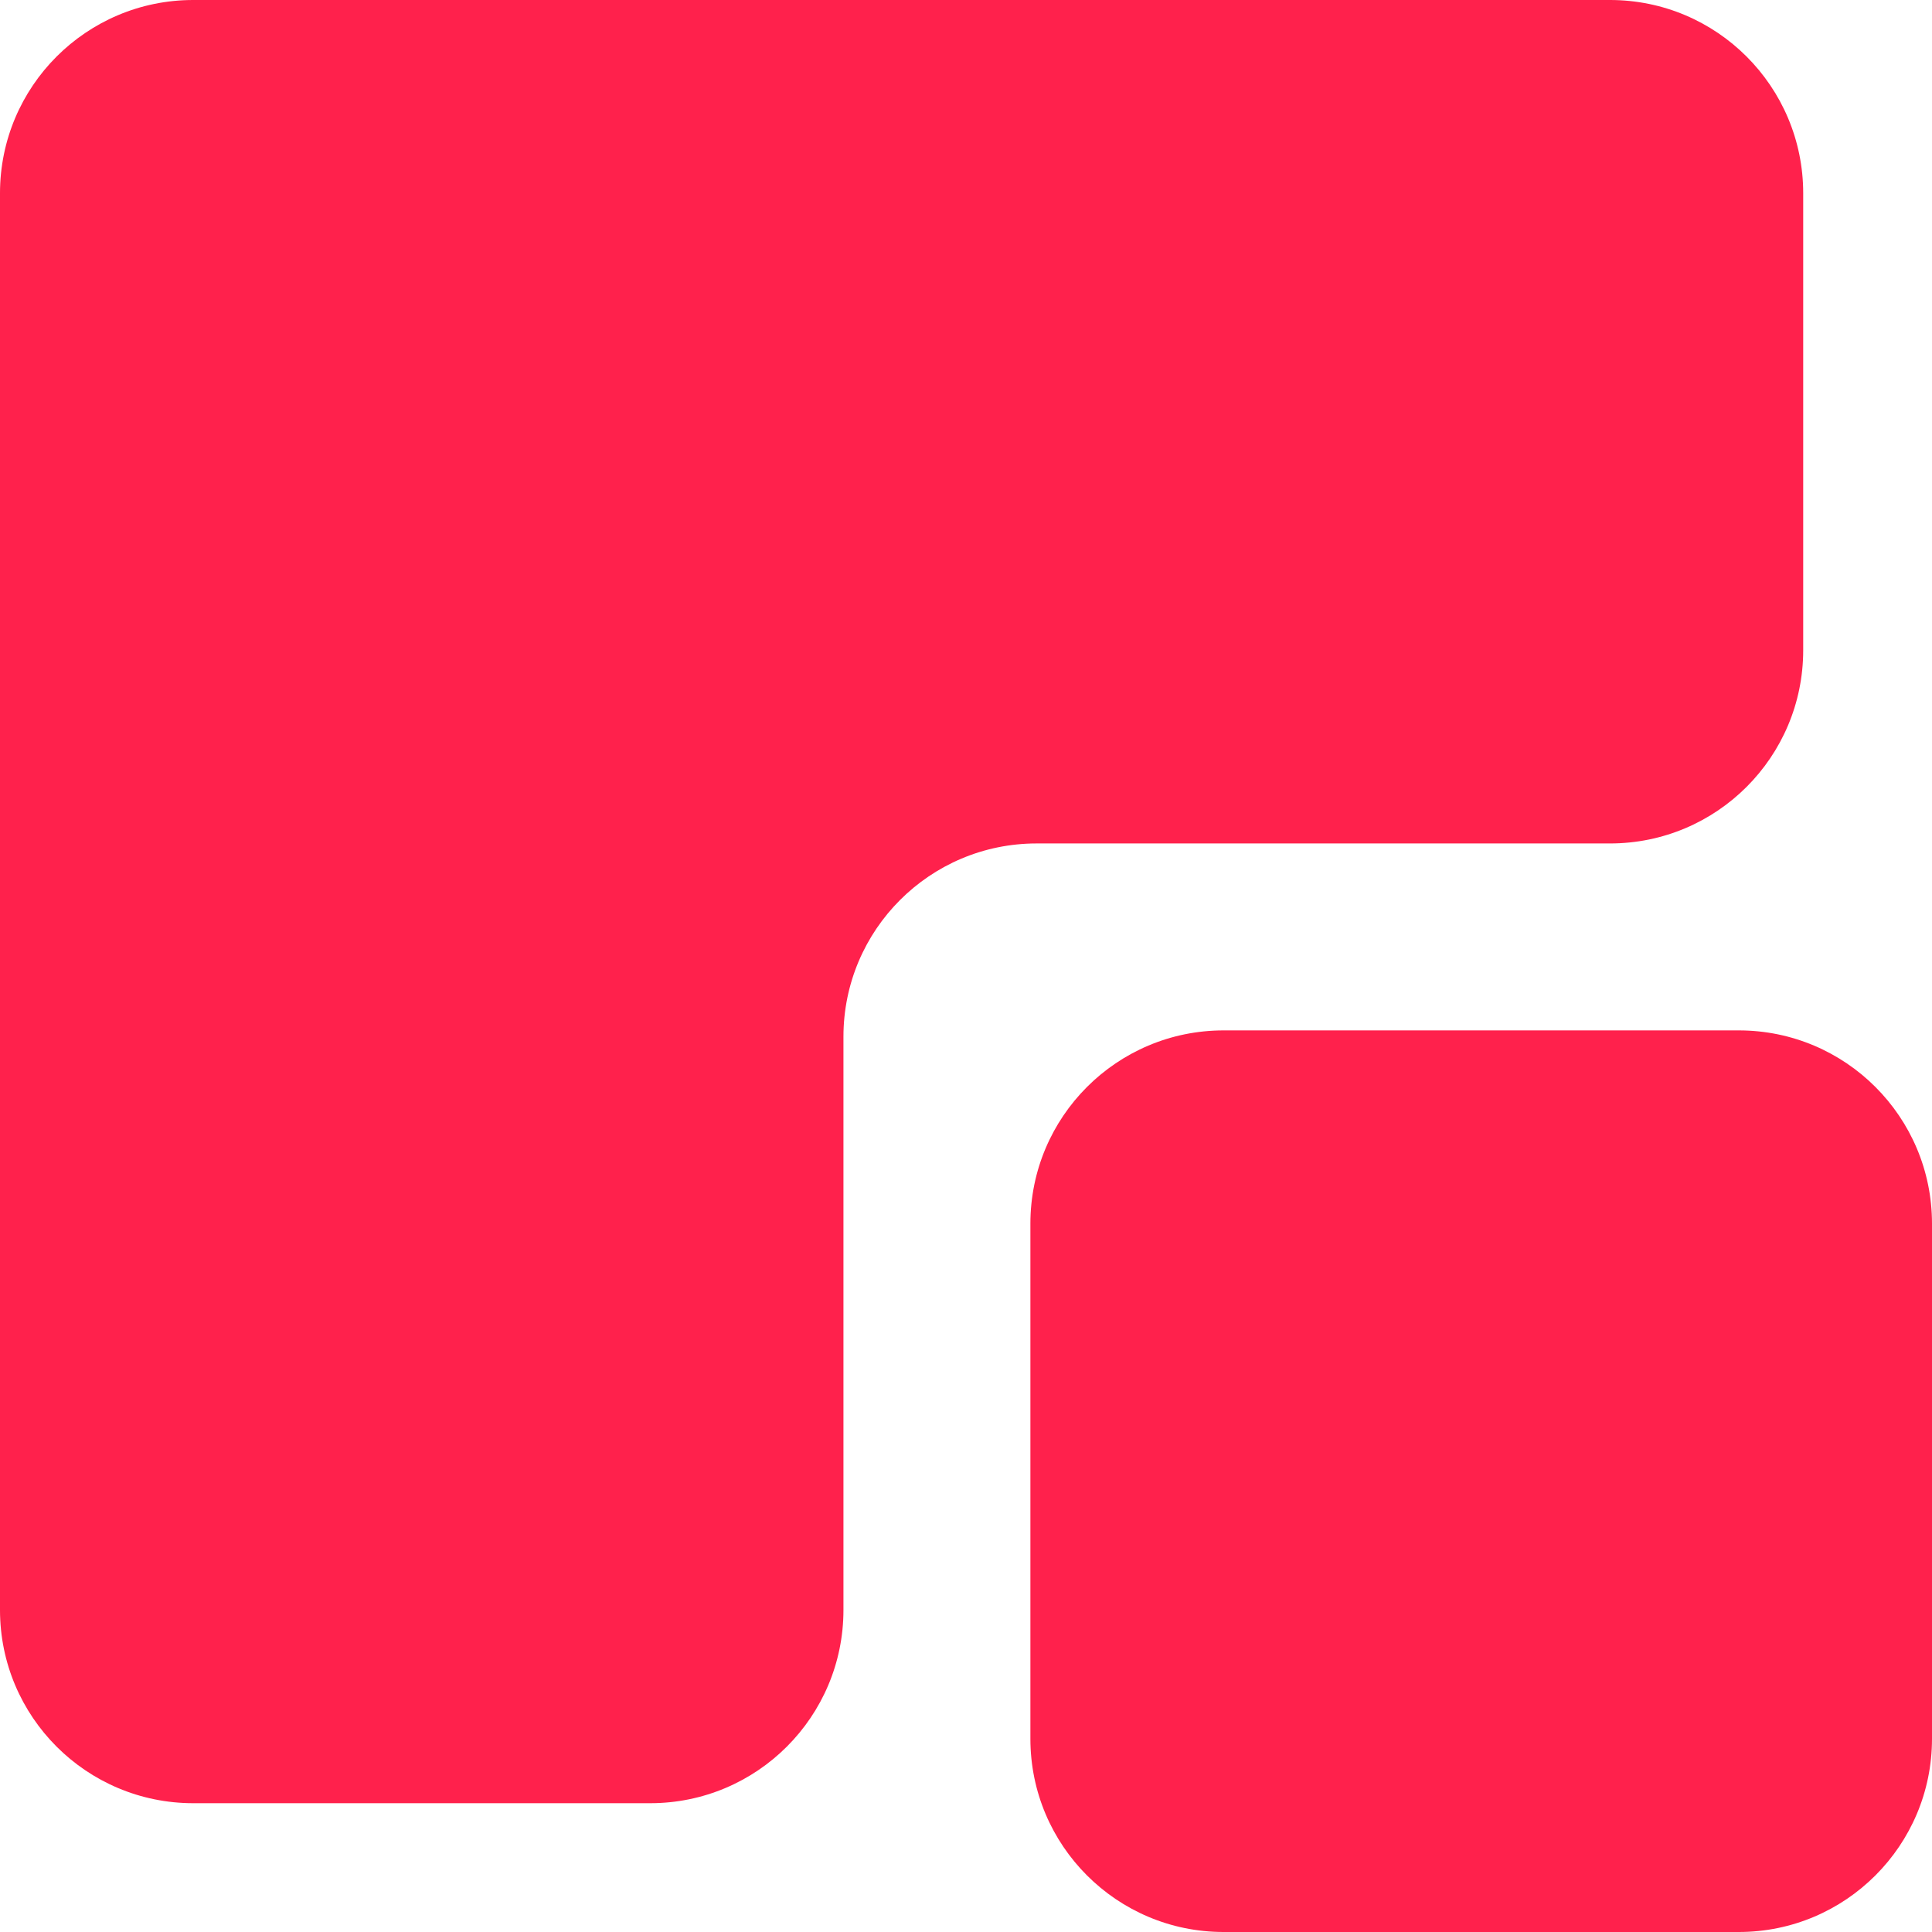 <?xml version="1.0" encoding="UTF-8"?> <svg xmlns="http://www.w3.org/2000/svg" width="30" height="30" viewBox="0 0 30 30" fill="none"><path d="M3 28C1.343 28 -5.87108e-08 26.657 -1.31134e-07 25L-1.09278e-06 3C-1.16521e-06 1.343 1.343 1.84864e-06 3 1.77621e-06L25 8.14564e-07C26.657 7.4214e-07 28 1.343 28 3L28 10.097C28 11.754 26.657 13.097 25 13.097L16.097 13.097C14.44 13.097 13.097 14.44 13.097 16.097L13.097 25C13.097 26.657 11.754 28 10.097 28L3 28Z" fill="#FF214C"></path><path d="M27 16C28.657 16 30 17.343 30 19L30 27C30 28.657 28.657 30 27 30L19 30C17.343 30 16 28.657 16 27L16 19C16 17.343 17.343 16 19 16L27 16Z" fill="#FF214C"></path></svg> 